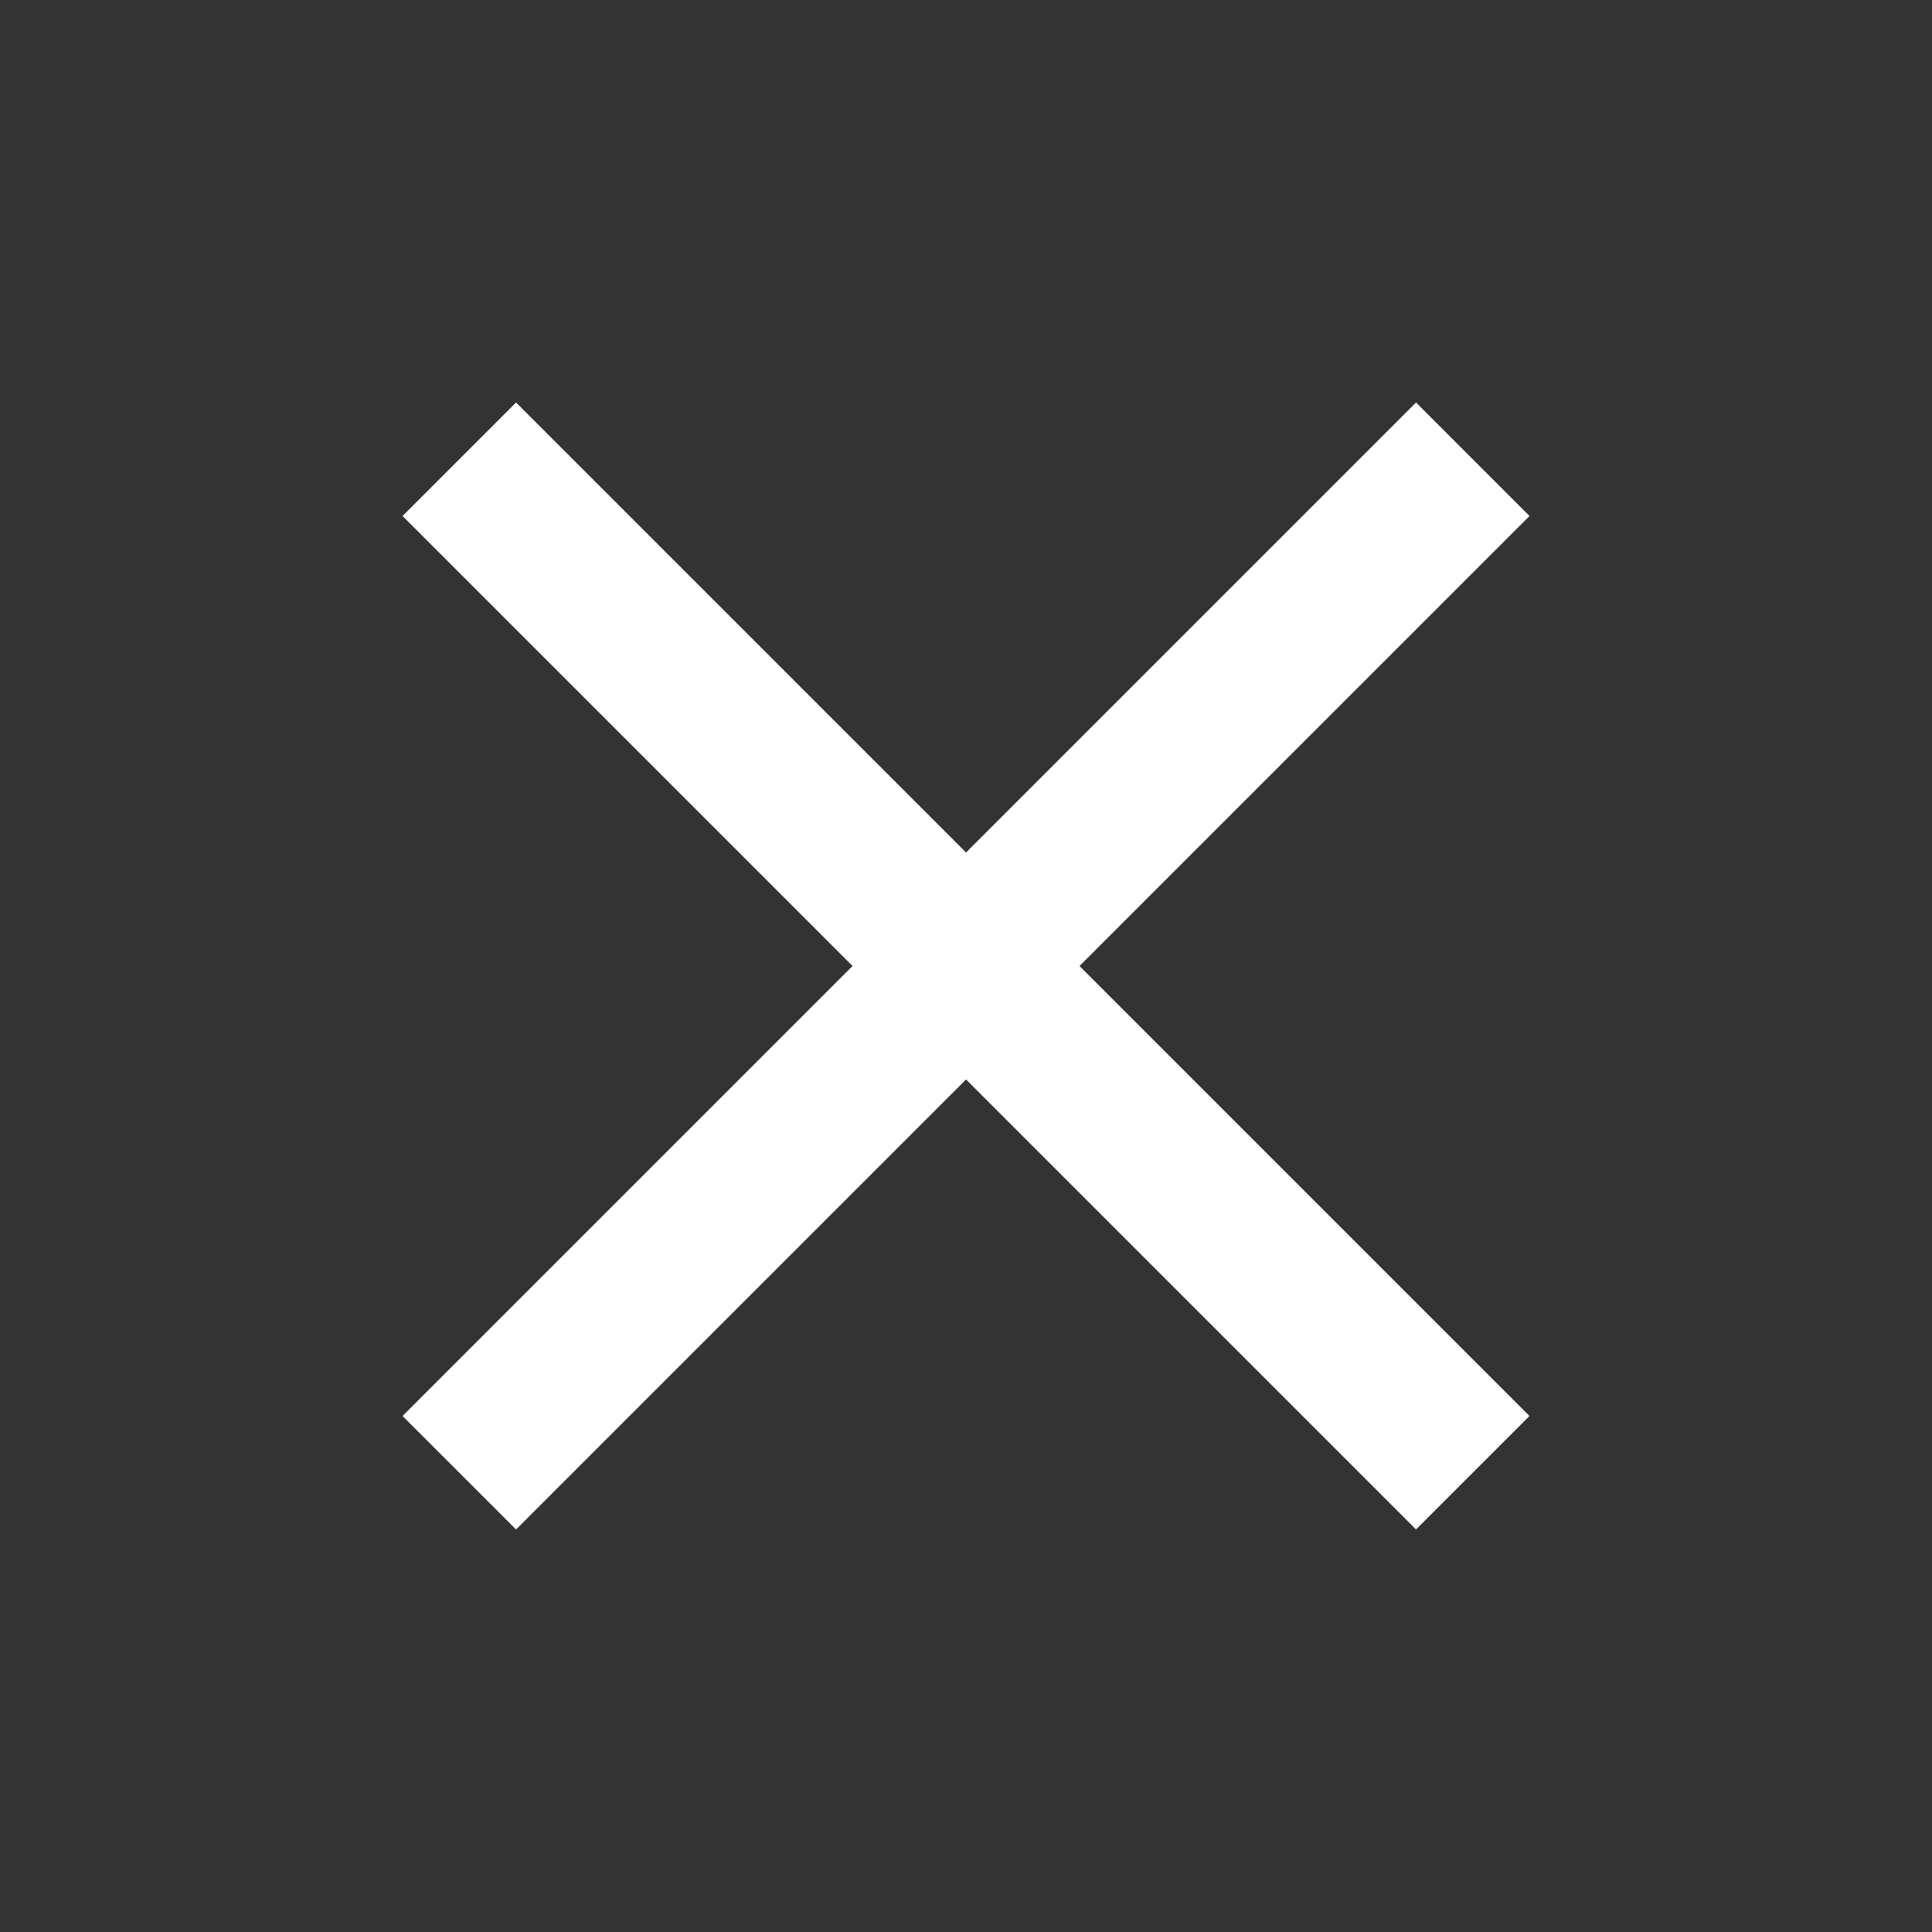 <?xml version="1.0" encoding="UTF-8"?> <svg xmlns="http://www.w3.org/2000/svg" width="46" height="46" viewBox="0 0 46 46" fill="none"><rect x="0" y="0" width="46" height="46" fill="#333333" stroke="none"/> <path d="M36.417 12.286L33.715 9.583L23.001 20.297L12.287 9.583L9.584 12.286L20.298 23L9.584 33.714L12.287 36.416L23.001 25.702L33.715 36.416L36.417 33.714L25.703 23L36.417 12.286Z" fill="white"></path> </svg> 